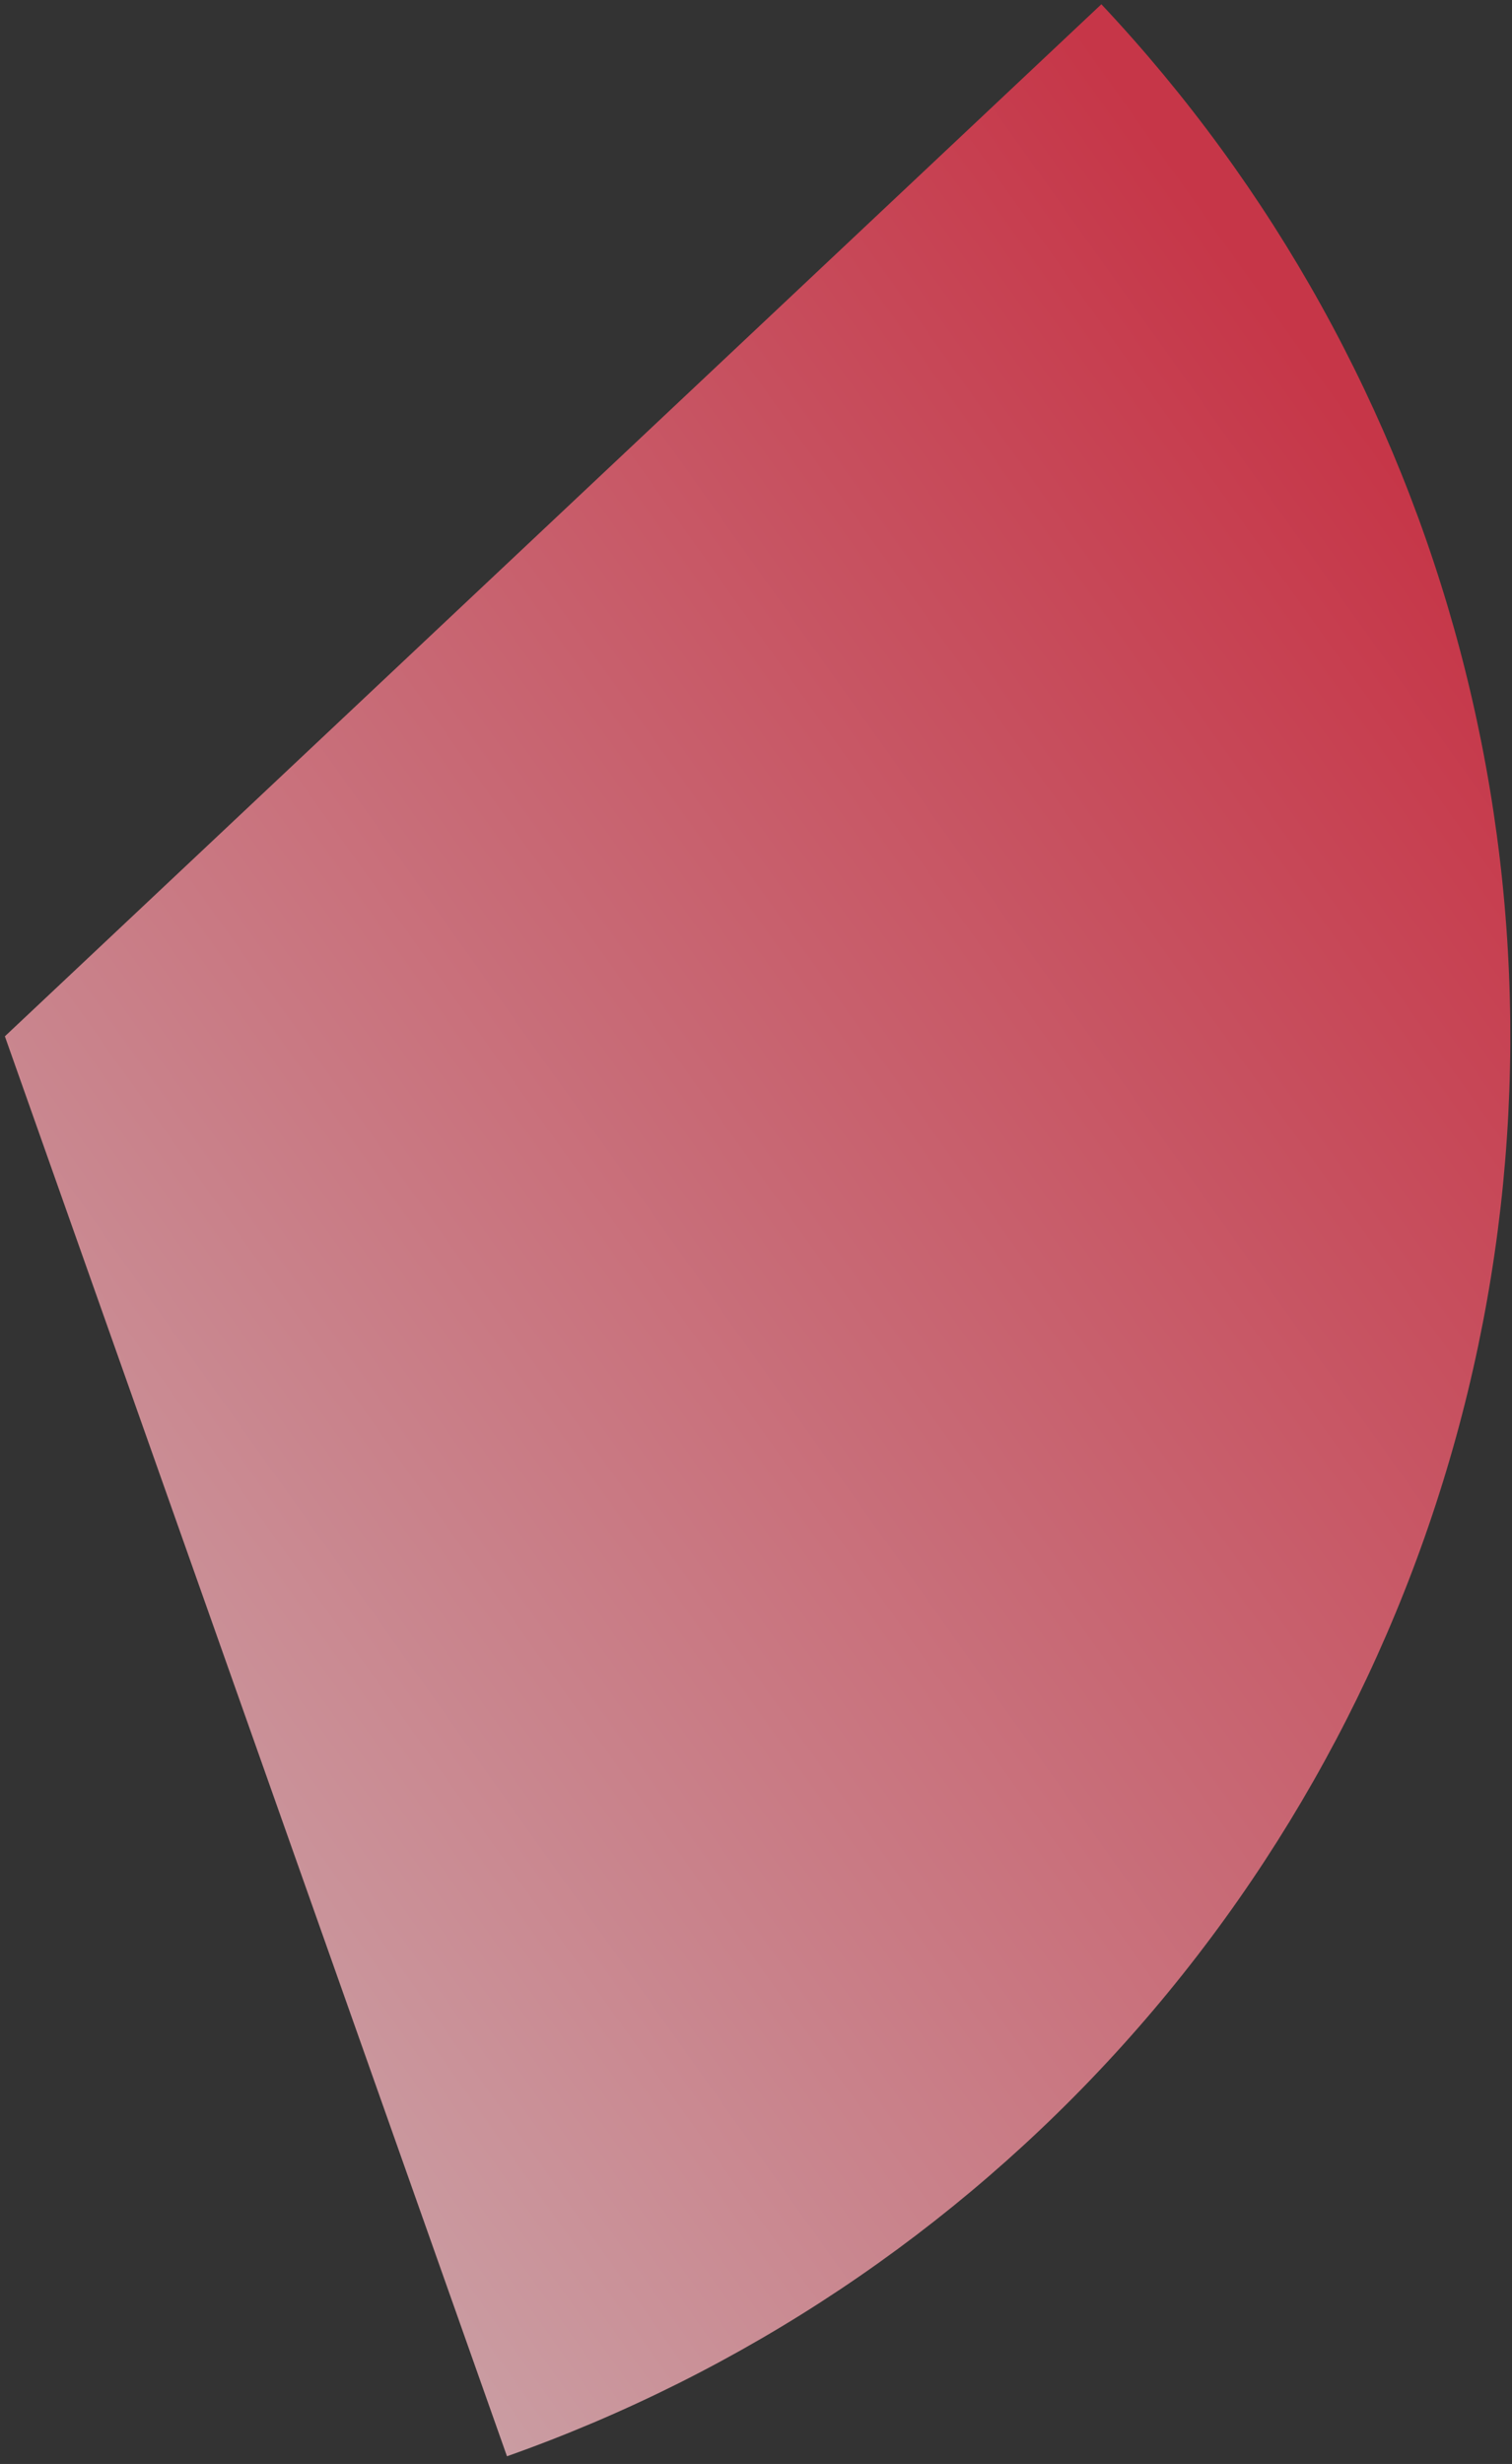 <?xml version="1.0" encoding="utf-8"?>
<svg xmlns="http://www.w3.org/2000/svg" fill="none" height="100%" overflow="visible" preserveAspectRatio="none" style="display: block;" viewBox="0 0 132 215" width="100%">
<rect x="0" y="0" width="132" height="215" fill="#333333" stroke="none"/>
<path d="M44.26 214.327C64.868 207.037 83.332 194.721 97.98 178.495C112.628 162.27 122.998 142.647 128.15 121.403C133.302 100.159 133.074 77.966 127.487 56.832C121.899 35.699 111.128 16.293 96.15 0.372L0.426 90.426L44.26 214.327Z" fill="url(#paint0_linear_0_108)" fill-opacity="0.75" id="Ellipse 156"/>
<defs>
<linearGradient gradientUnits="userSpaceOnUse" id="paint0_linear_0_108" x1="125.104" x2="-70.745" y1="46.125" y2="185.548">
<stop stop-color="#F7374F"/>
<stop offset="1" stop-color="white"/>
</linearGradient>
</defs>
</svg>